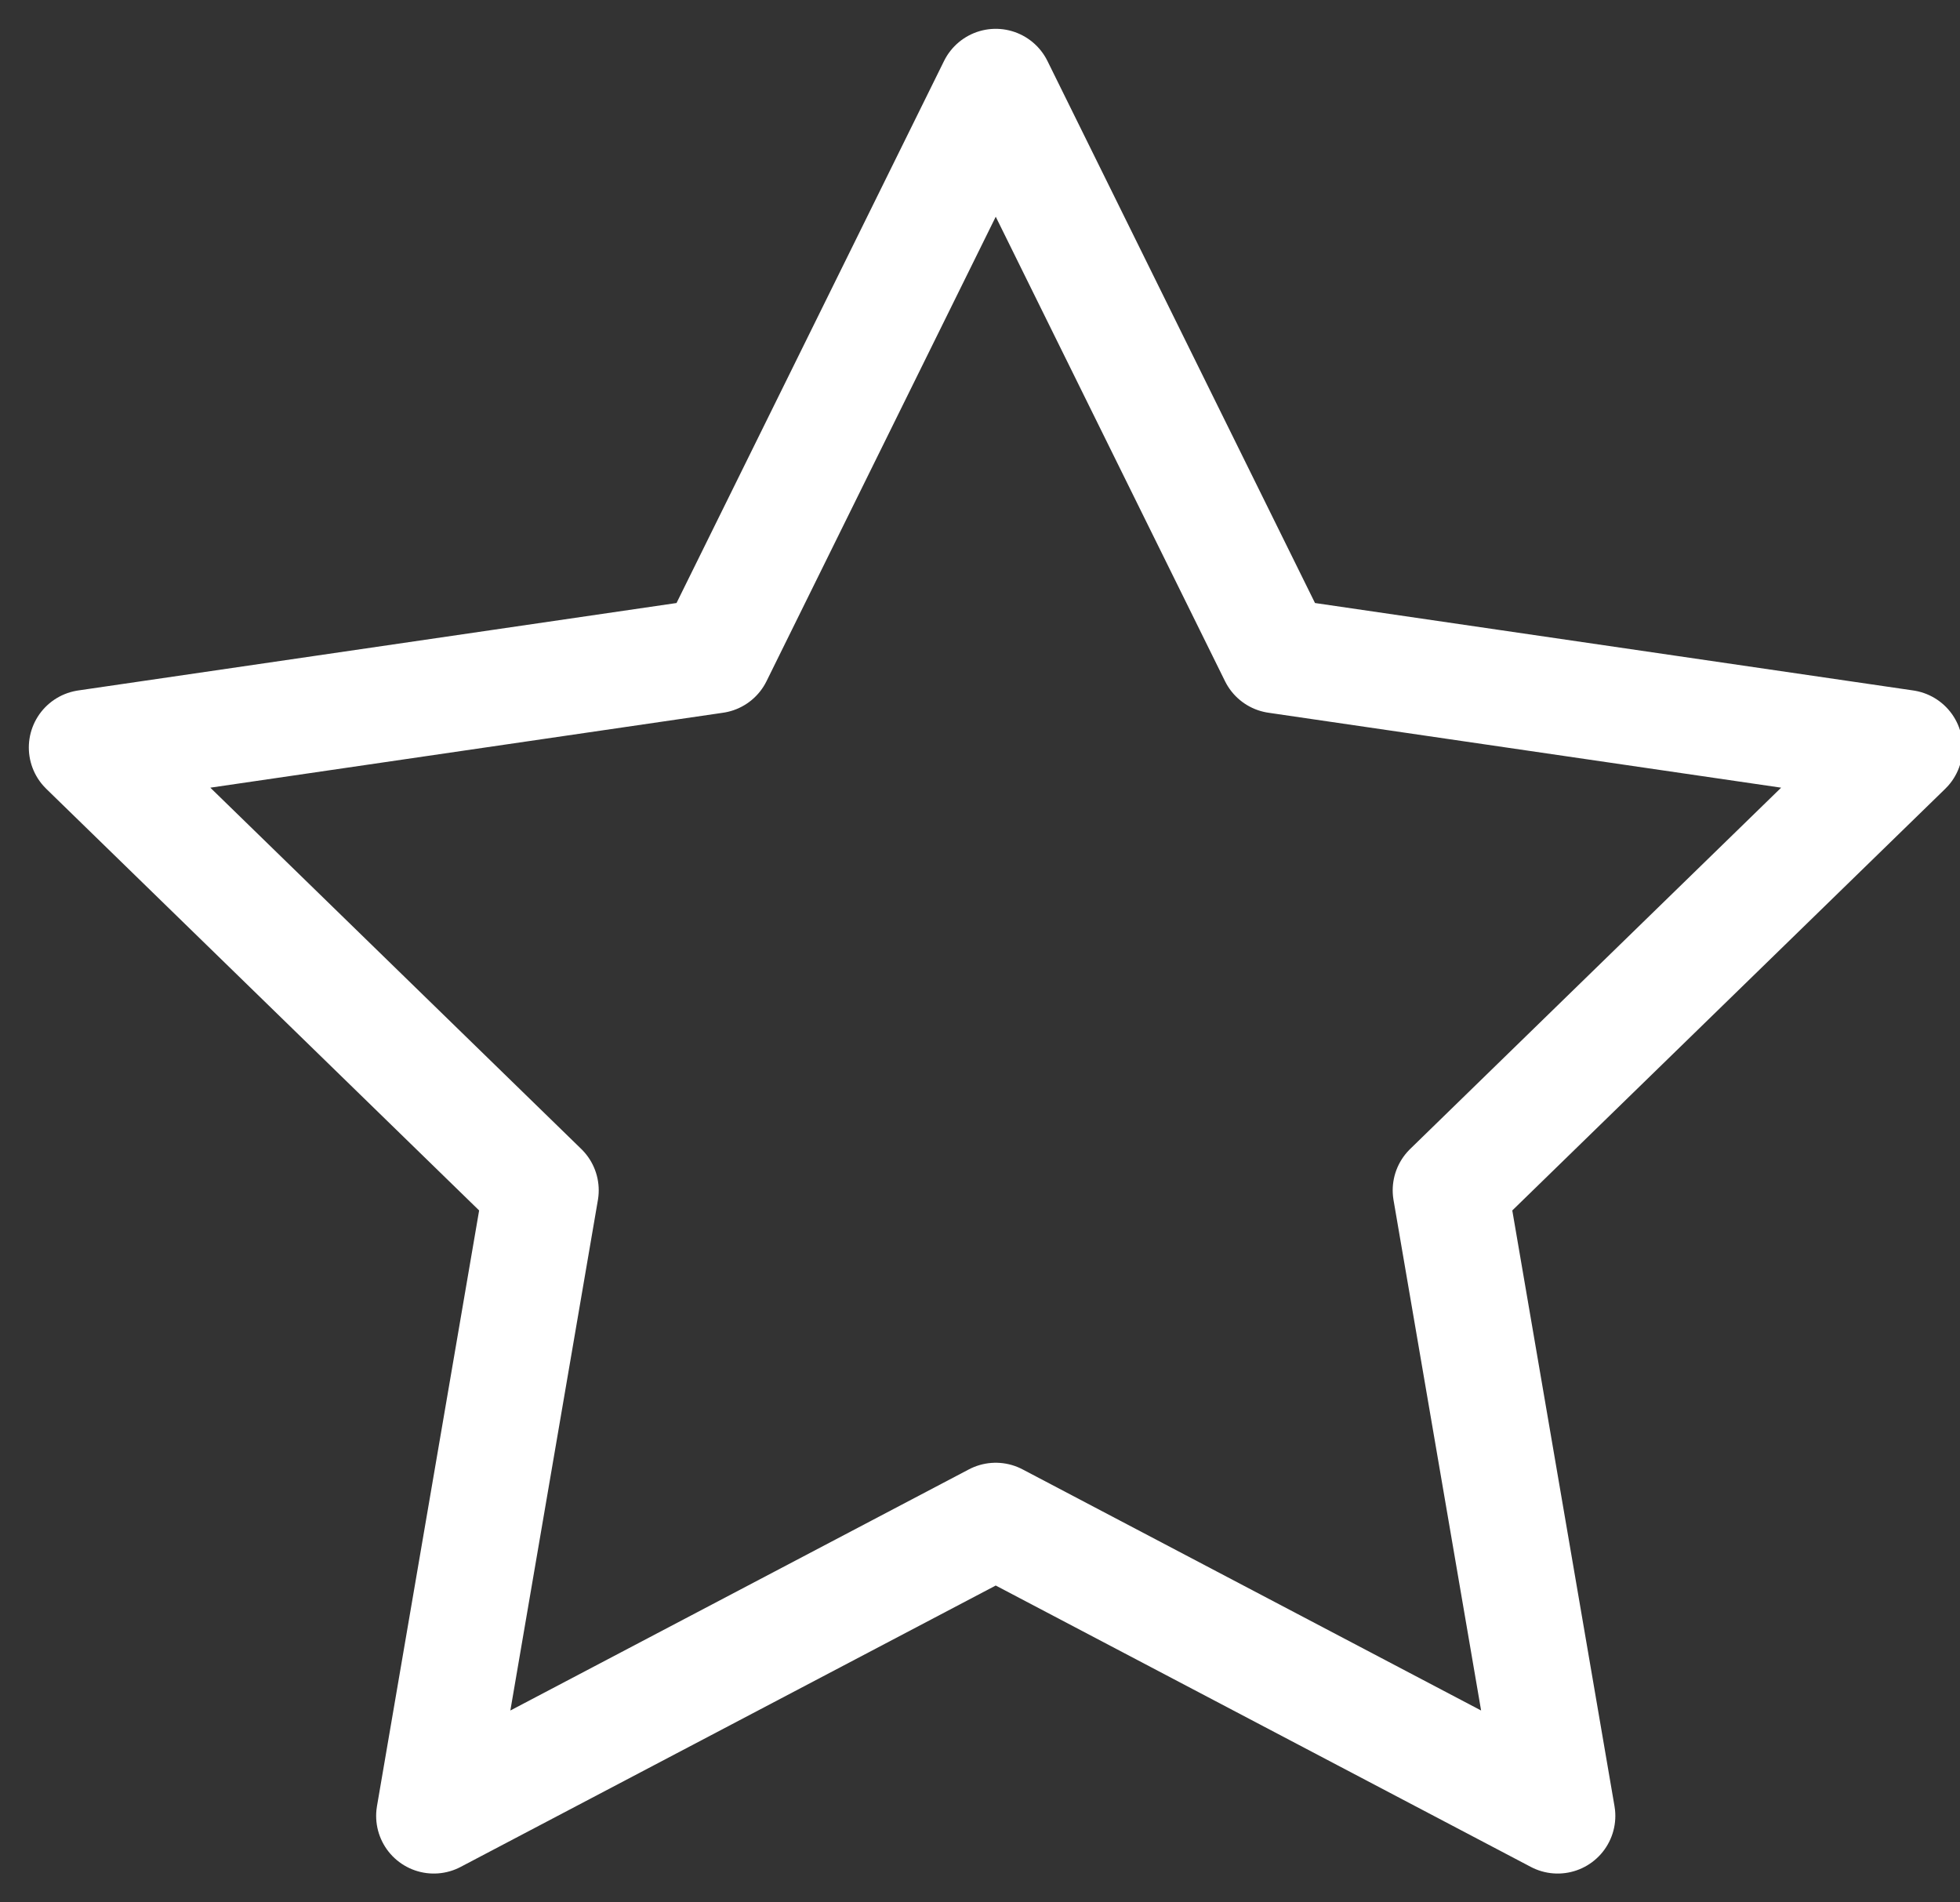 <svg xmlns="http://www.w3.org/2000/svg" width="34" height="33" viewBox="0 0 34 33"><rect x="0" y="0" width="34" height="33" fill="#333333" stroke="none"/><g><g><path fill="none" stroke="#fff" stroke-linecap="round" stroke-linejoin="round" stroke-miterlimit="50" stroke-width="2" d="M17.273 1.5v0l4.874 9.874v0l10.899 1.593v0l-7.887 7.681v0L27.021 31.5v0l-9.748-5.126v0L7.525 31.5v0l1.861-10.852v0L1.5 12.967v0l10.9-1.593v0z"/></g></g></svg>